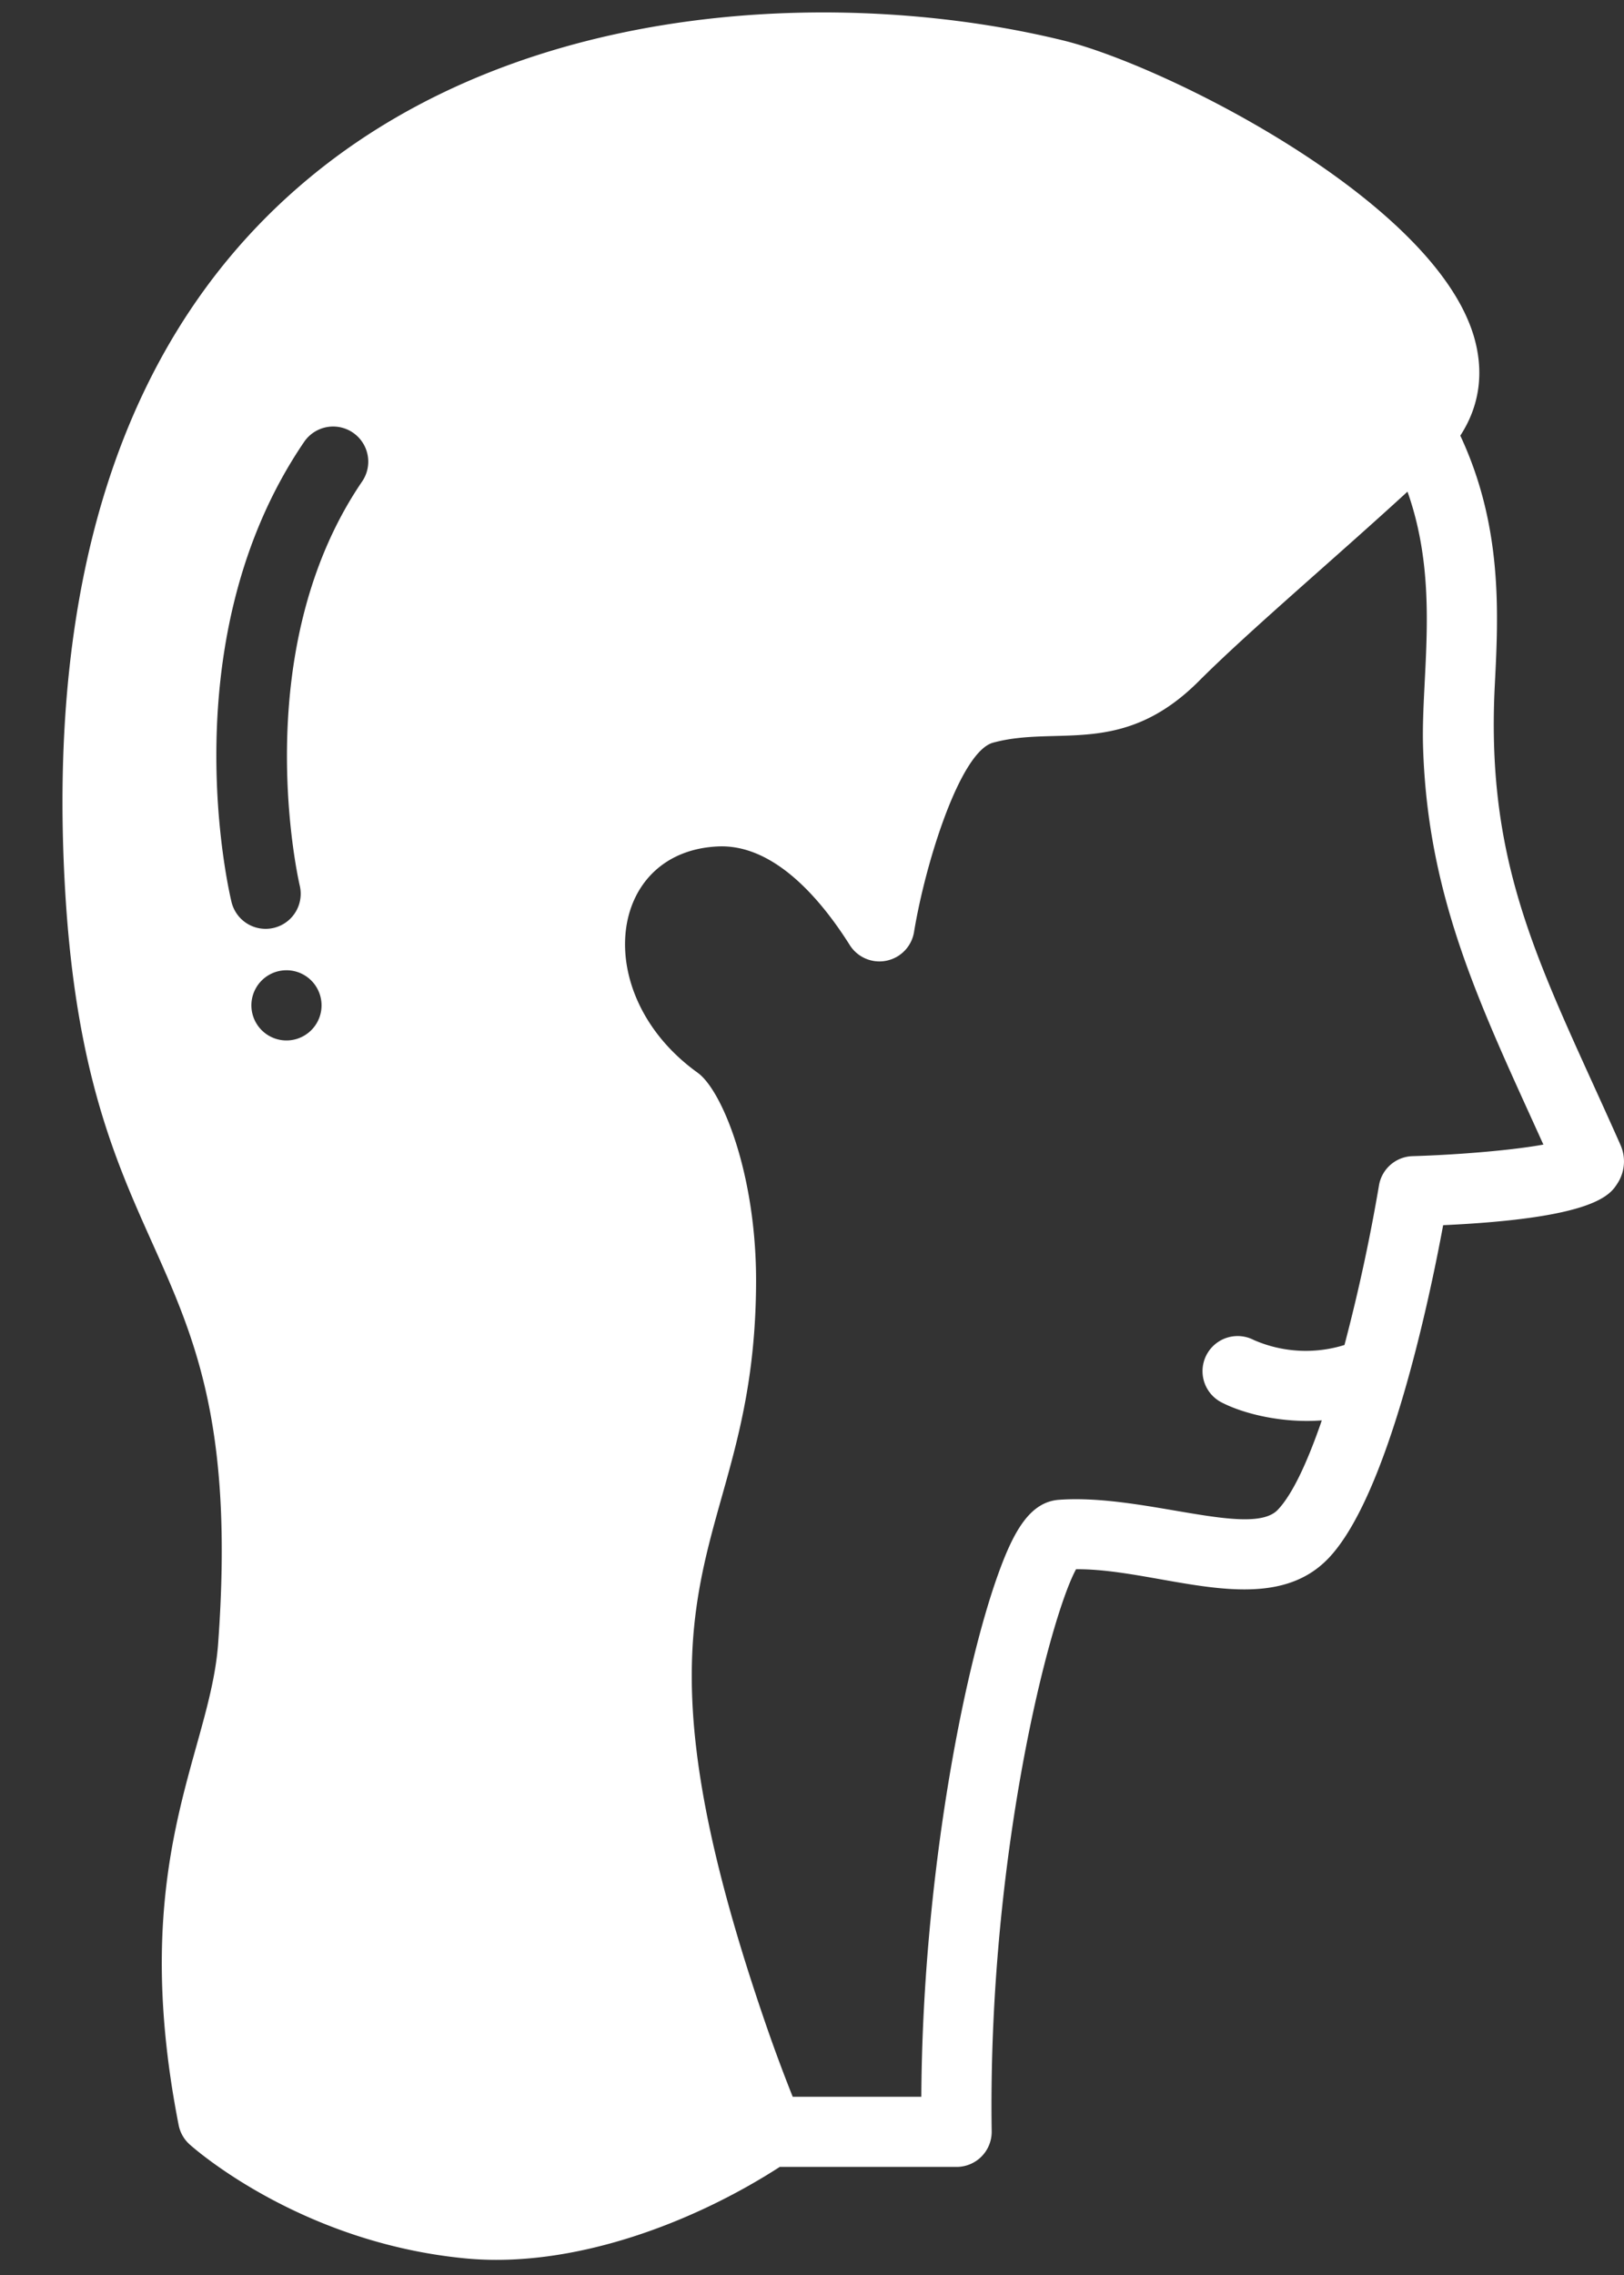 <?xml version="1.0" encoding="UTF-8"?> <svg xmlns="http://www.w3.org/2000/svg" width="25" height="35" fill="none"><rect width="100%" height="100%" fill="#333333" stroke="none"/><path fill="#fff" d="M24.944 17.61c-1.184-2.666-2.08-4.186-1.933-7.068.056-1.096.124-2.44-.531-3.84.297-.455.37-.975.21-1.523-.62-2.106-4.765-4.176-6.324-4.557C13.132-.17 8.147-.087 4.742 2.753 1.966 5.067.709 8.757 1.004 13.721c.359 6.042 2.808 5.355 2.354 11.565-.124 1.702-1.404 3.346-.608 7.407a.54.54 0 0 0 .169.298c.068.061 1.706 1.512 4.25 1.754 1.635.156 3.482-.535 4.835-1.408h2.722a.54.54 0 0 0 .54-.548c-.063-4.219.896-7.91 1.299-8.647 1.299-.01 2.956.807 3.887-.17.915-.96 1.547-3.952 1.764-5.123 2.346-.108 2.573-.469 2.686-.647a.62.62 0 0 0 .042-.591M4.411 16.007a.54.54 0 1 1-.002-1.08.54.54 0 0 1 .002 1.08m.203-2.384a.54.54 0 0 1-1.05.254c-.04-.164-.95-4.046 1.118-7.079a.54.54 0 0 1 .893.609c-1.794 2.63-.97 6.18-.961 6.216m17.13 4.164a.54.54 0 0 0-.516.451 28 28 0 0 1-.531 2.454 2 2 0 0 1-1.397-.077.54.54 0 0 0-.496.96c.347.18.947.323 1.544.277-.215.625-.447 1.134-.678 1.376-.414.434-2.087-.25-3.37-.154-.448.034-.7.488-.94 1.16-.542 1.514-1.16 4.735-1.177 8.024h-1.98q-.22-.552-.414-1.115c-2.475-7.18-.148-7.169-.15-11.456-.002-1.631-.522-2.913-.9-3.184-1.66-1.193-1.4-3.406.317-3.481.852-.036 1.568.793 2.025 1.517a.54.54 0 0 0 .99-.202c.175-1.066.71-2.773 1.216-2.911.991-.271 1.99.232 3.17-.949.757-.758 2.106-1.9 3.21-2.913.506 1.427.205 2.82.24 3.936.073 2.344.9 4.006 1.852 6.109-.473.087-1.307.157-2.014.178"></path></svg> 